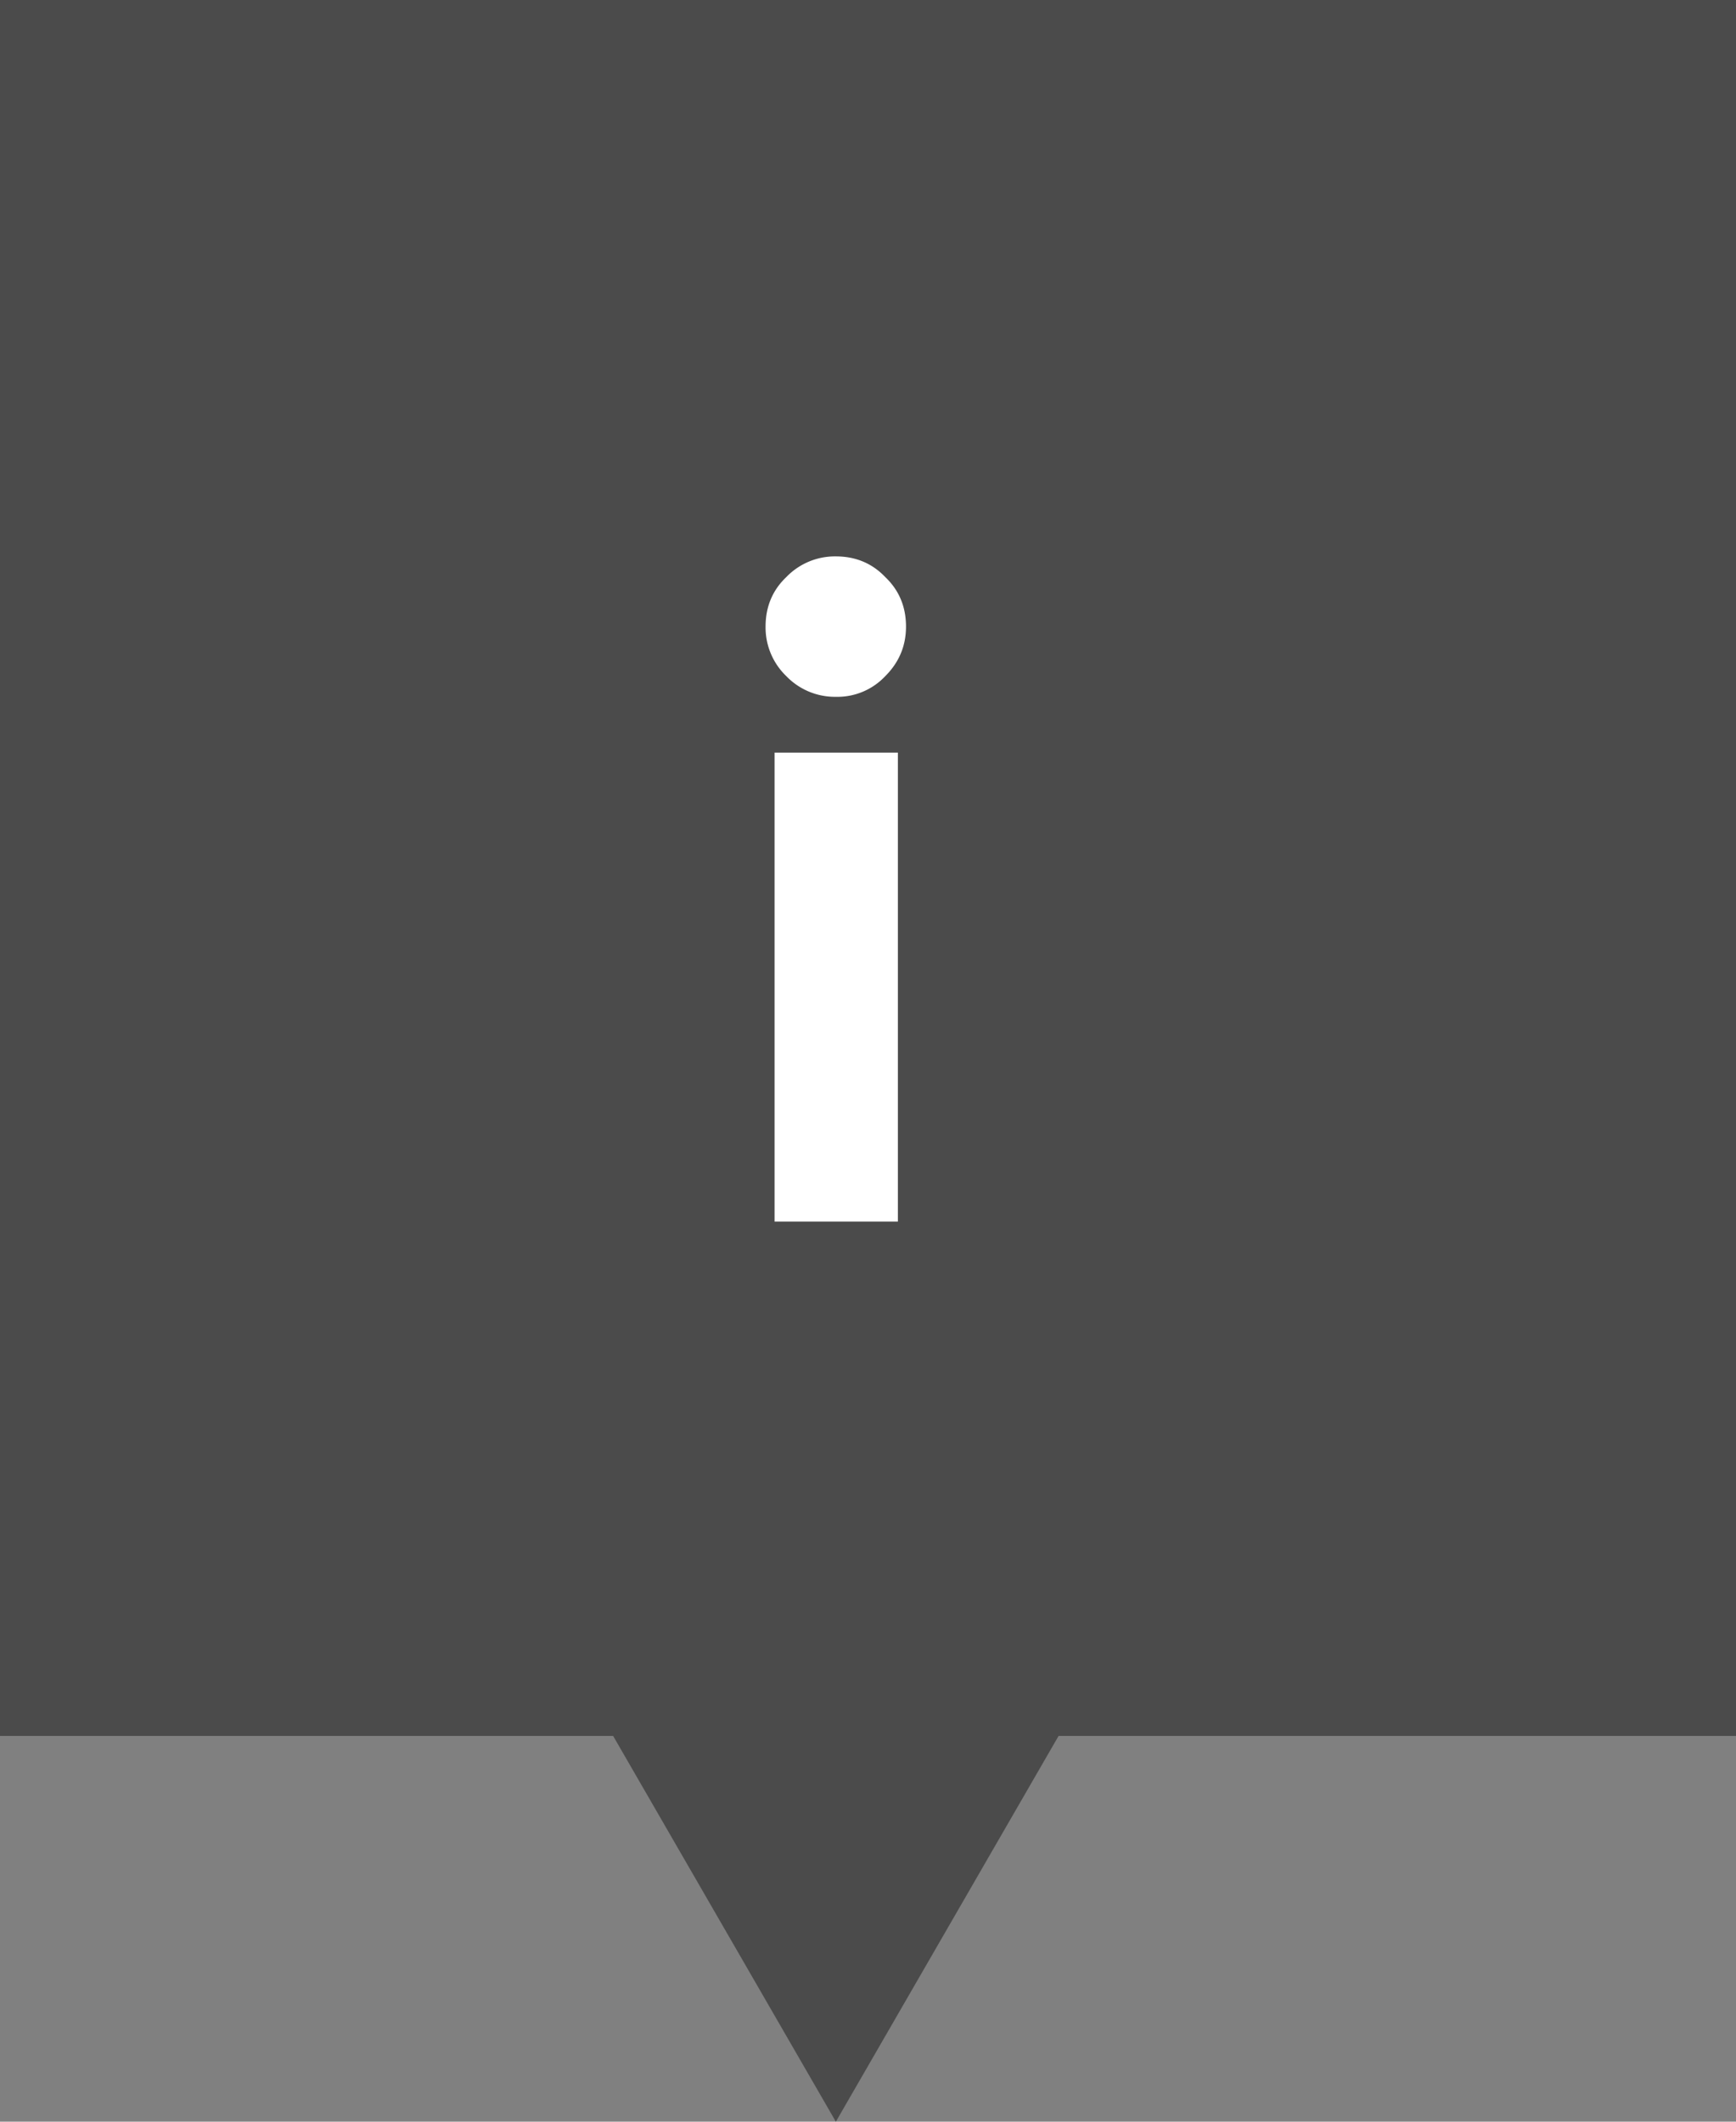 <svg width="27" height="33" viewBox="0 0 27 33" fill="none"
    xmlns="http://www.w3.org/2000/svg">
    <rect x="0" y="0" width="27" height="33" fill="#808080" stroke="none"/>
    <path fill="#4B4B4B" d="M0 0h27v27H0zM13 33l3.464-6H9.536L13 33Z"/>
    <path d="M12.047 19v-7.294h1.918V19h-1.918Zm.952-8.162a1.05 1.05 0 0 1-.77-.322 1.05 1.05 0 0 1-.322-.77c0-.308.107-.565.322-.77a1.05 1.05 0 0 1 .77-.322c.308 0 .565.107.77.322.215.205.322.462.322.77 0 .299-.107.555-.322.77a1.021 1.021 0 0 1-.77.322Z" fill="#fff"/>
</svg>